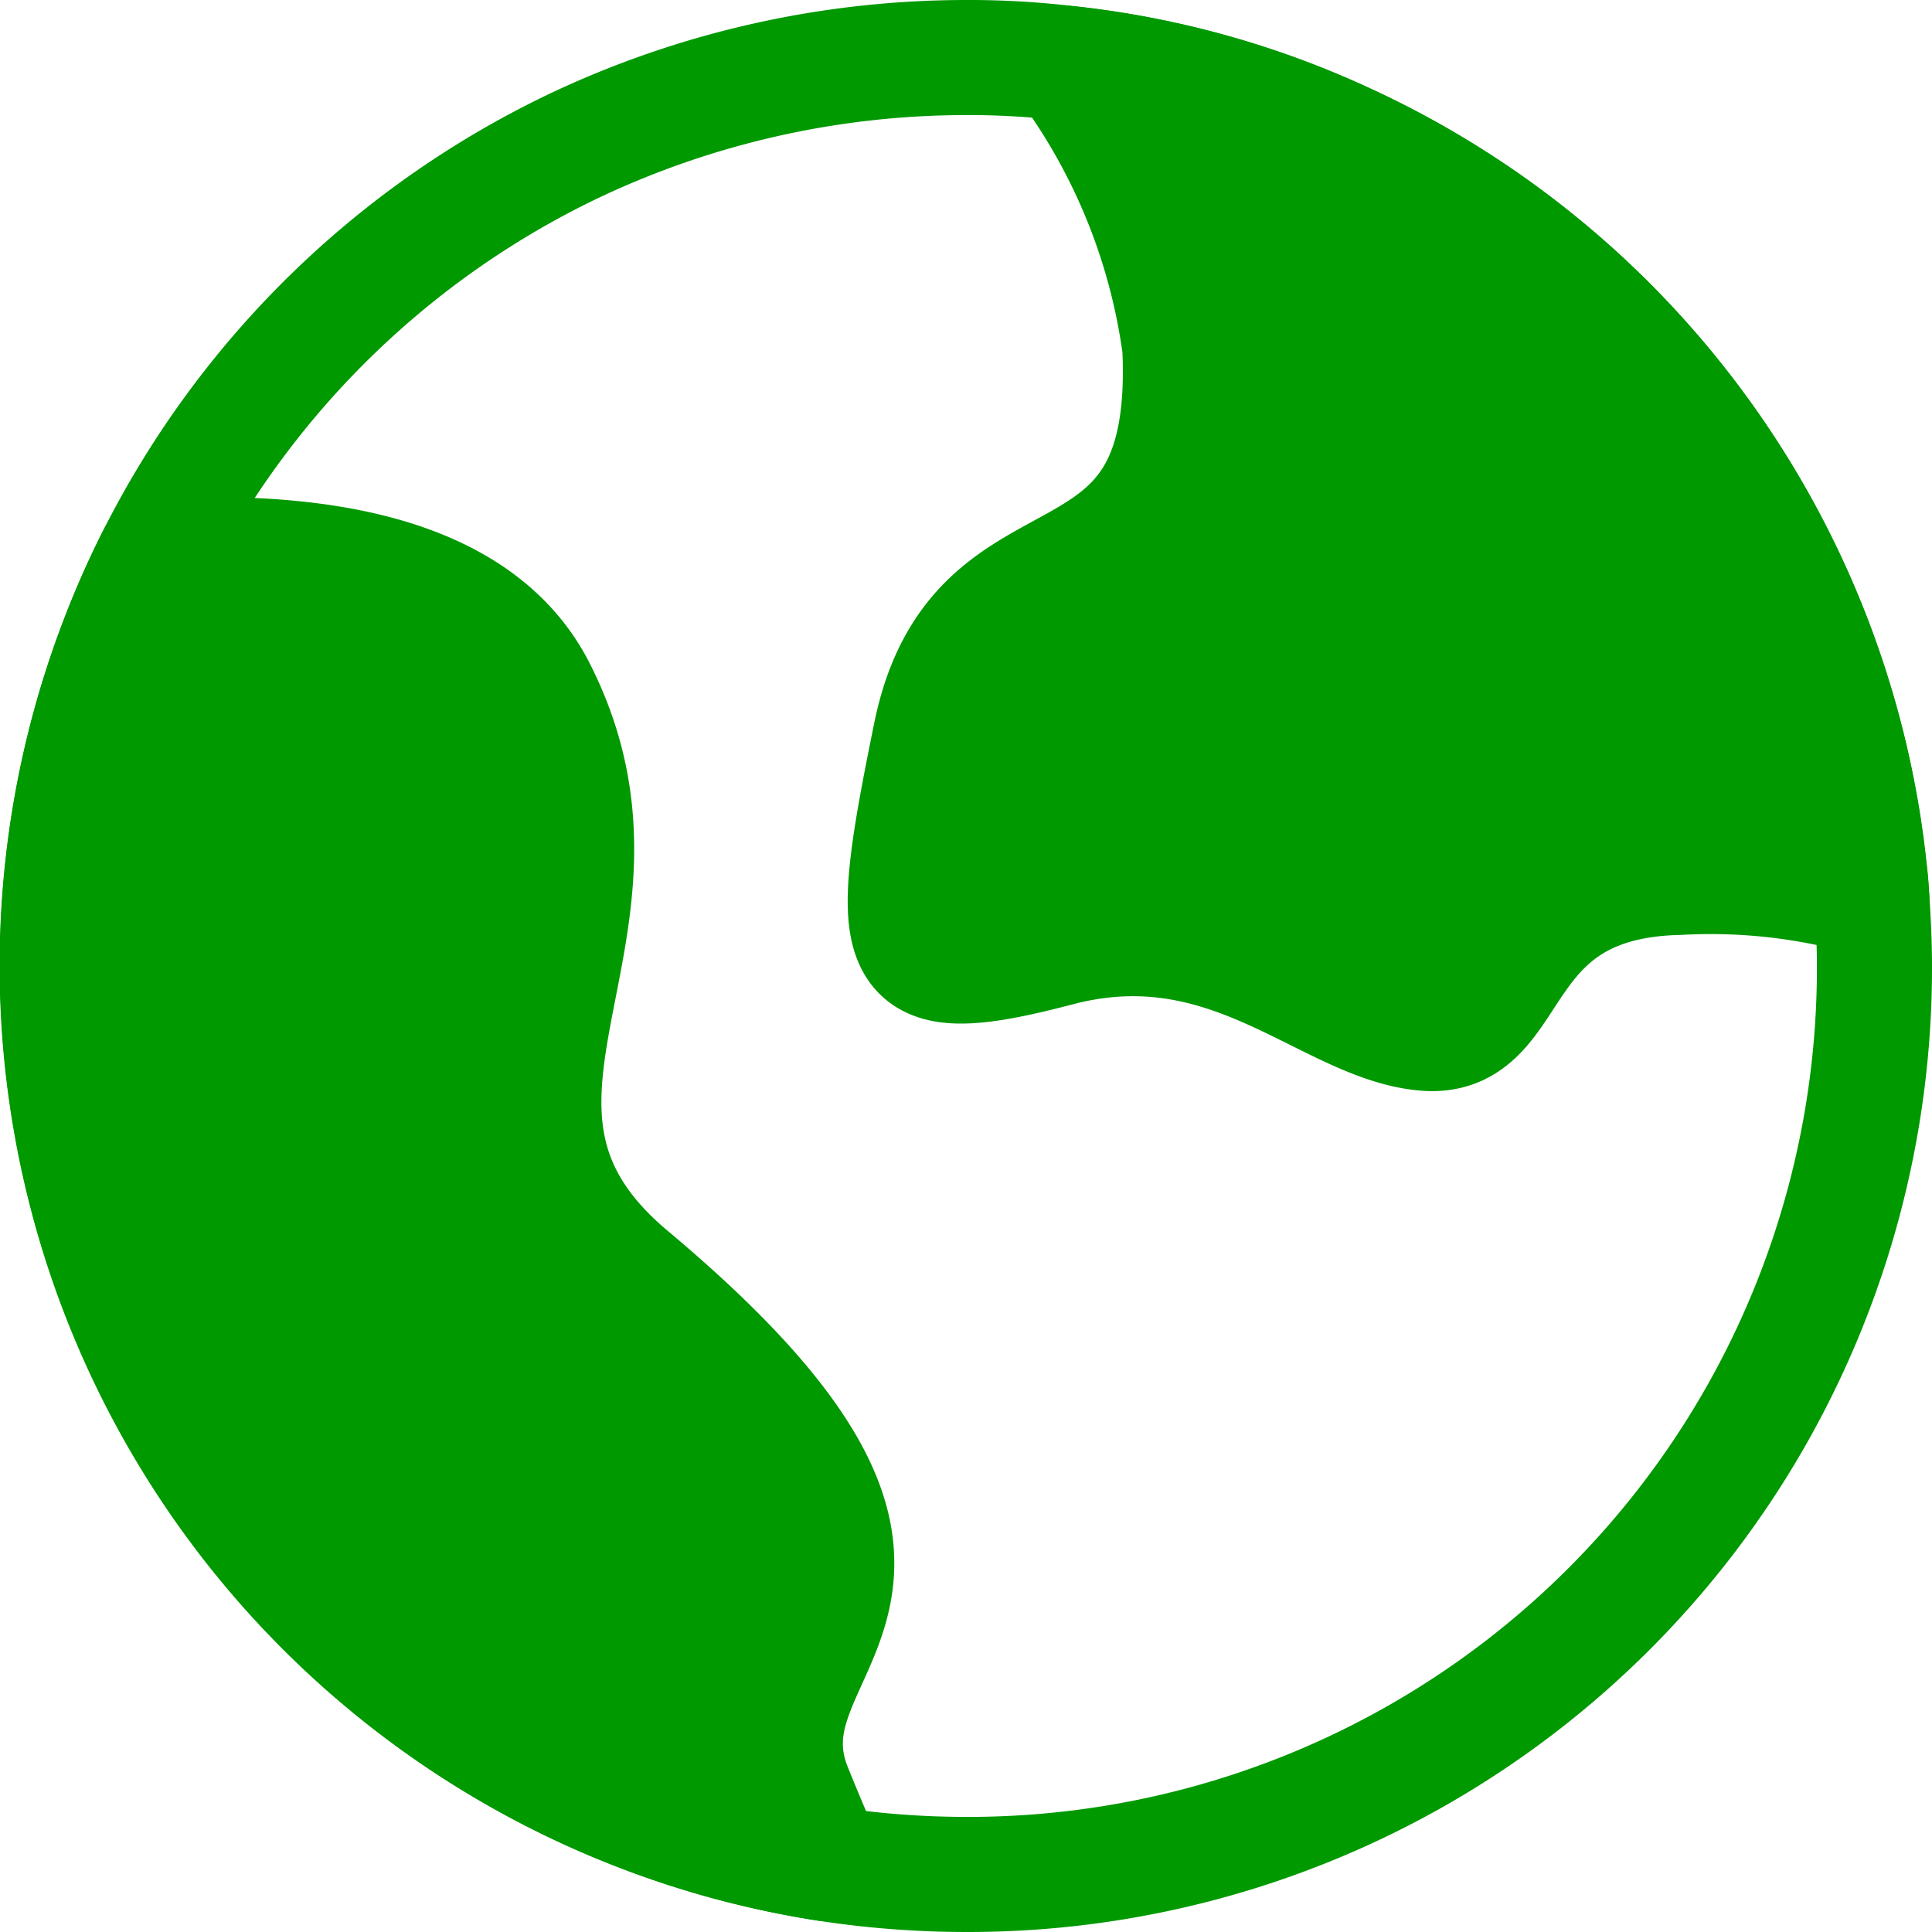 <svg xmlns="http://www.w3.org/2000/svg" width="33.573" height="33.573" viewBox="0 0 33.573 33.573">
  <g id="Group_7463" data-name="Group 7463" transform="translate(-371.866 -1143.244)">
    <path id="Path_37590" data-name="Path 37590" d="M404.439,1160.035a15.75,15.75,0,0,1-15.782,15.782,16.093,16.093,0,0,1-2.436-.187,15.792,15.792,0,0,1-4.405-29.84,15.923,15.923,0,0,1,6.841-1.546,14.452,14.452,0,0,1,1.7.094,15.4,15.4,0,0,1,4.9,1.349,15.775,15.775,0,0,1,9.1,12.718c.019.159.028.309.038.468C404.42,1159.257,404.439,1159.642,404.439,1160.035Z" fill="none" stroke="#090" stroke-linecap="round" stroke-linejoin="round" stroke-width="2"/>
    <path id="Path_37591" data-name="Path 37591" d="M385.668,1176.643c.169.422.356.862.553,1.312a15.8,15.8,0,0,1-11.668-22.717c2.7-.15,5.6.225,6.663,2.3,2.165,4.246-1.922,7.216,1.6,10.178C389.482,1173.3,384.618,1174.019,385.668,1176.643Z" transform="translate(0 -2.326)" fill="#090" stroke="#090" stroke-linecap="round" stroke-linejoin="round" stroke-width="2"/>
    <path id="Path_37592" data-name="Path 37592" d="M408.359,1158.9a10.022,10.022,0,0,0-3.356-.384c-3.317.075-2.708,2.858-4.414,2.708s-3.4-2.249-6.364-1.471-3.027.234-2.221-3.721,4.564-1.781,4.33-6.729a10.652,10.652,0,0,0-2.015-4.938,15.4,15.4,0,0,1,4.9,1.349,15.775,15.775,0,0,1,9.1,12.718C408.34,1158.589,408.349,1158.739,408.359,1158.9Z" transform="translate(-3.966 -0.025)" fill="#090" stroke="#090" stroke-linecap="round" stroke-linejoin="round" stroke-width="2"/>
  </g>
</svg>
